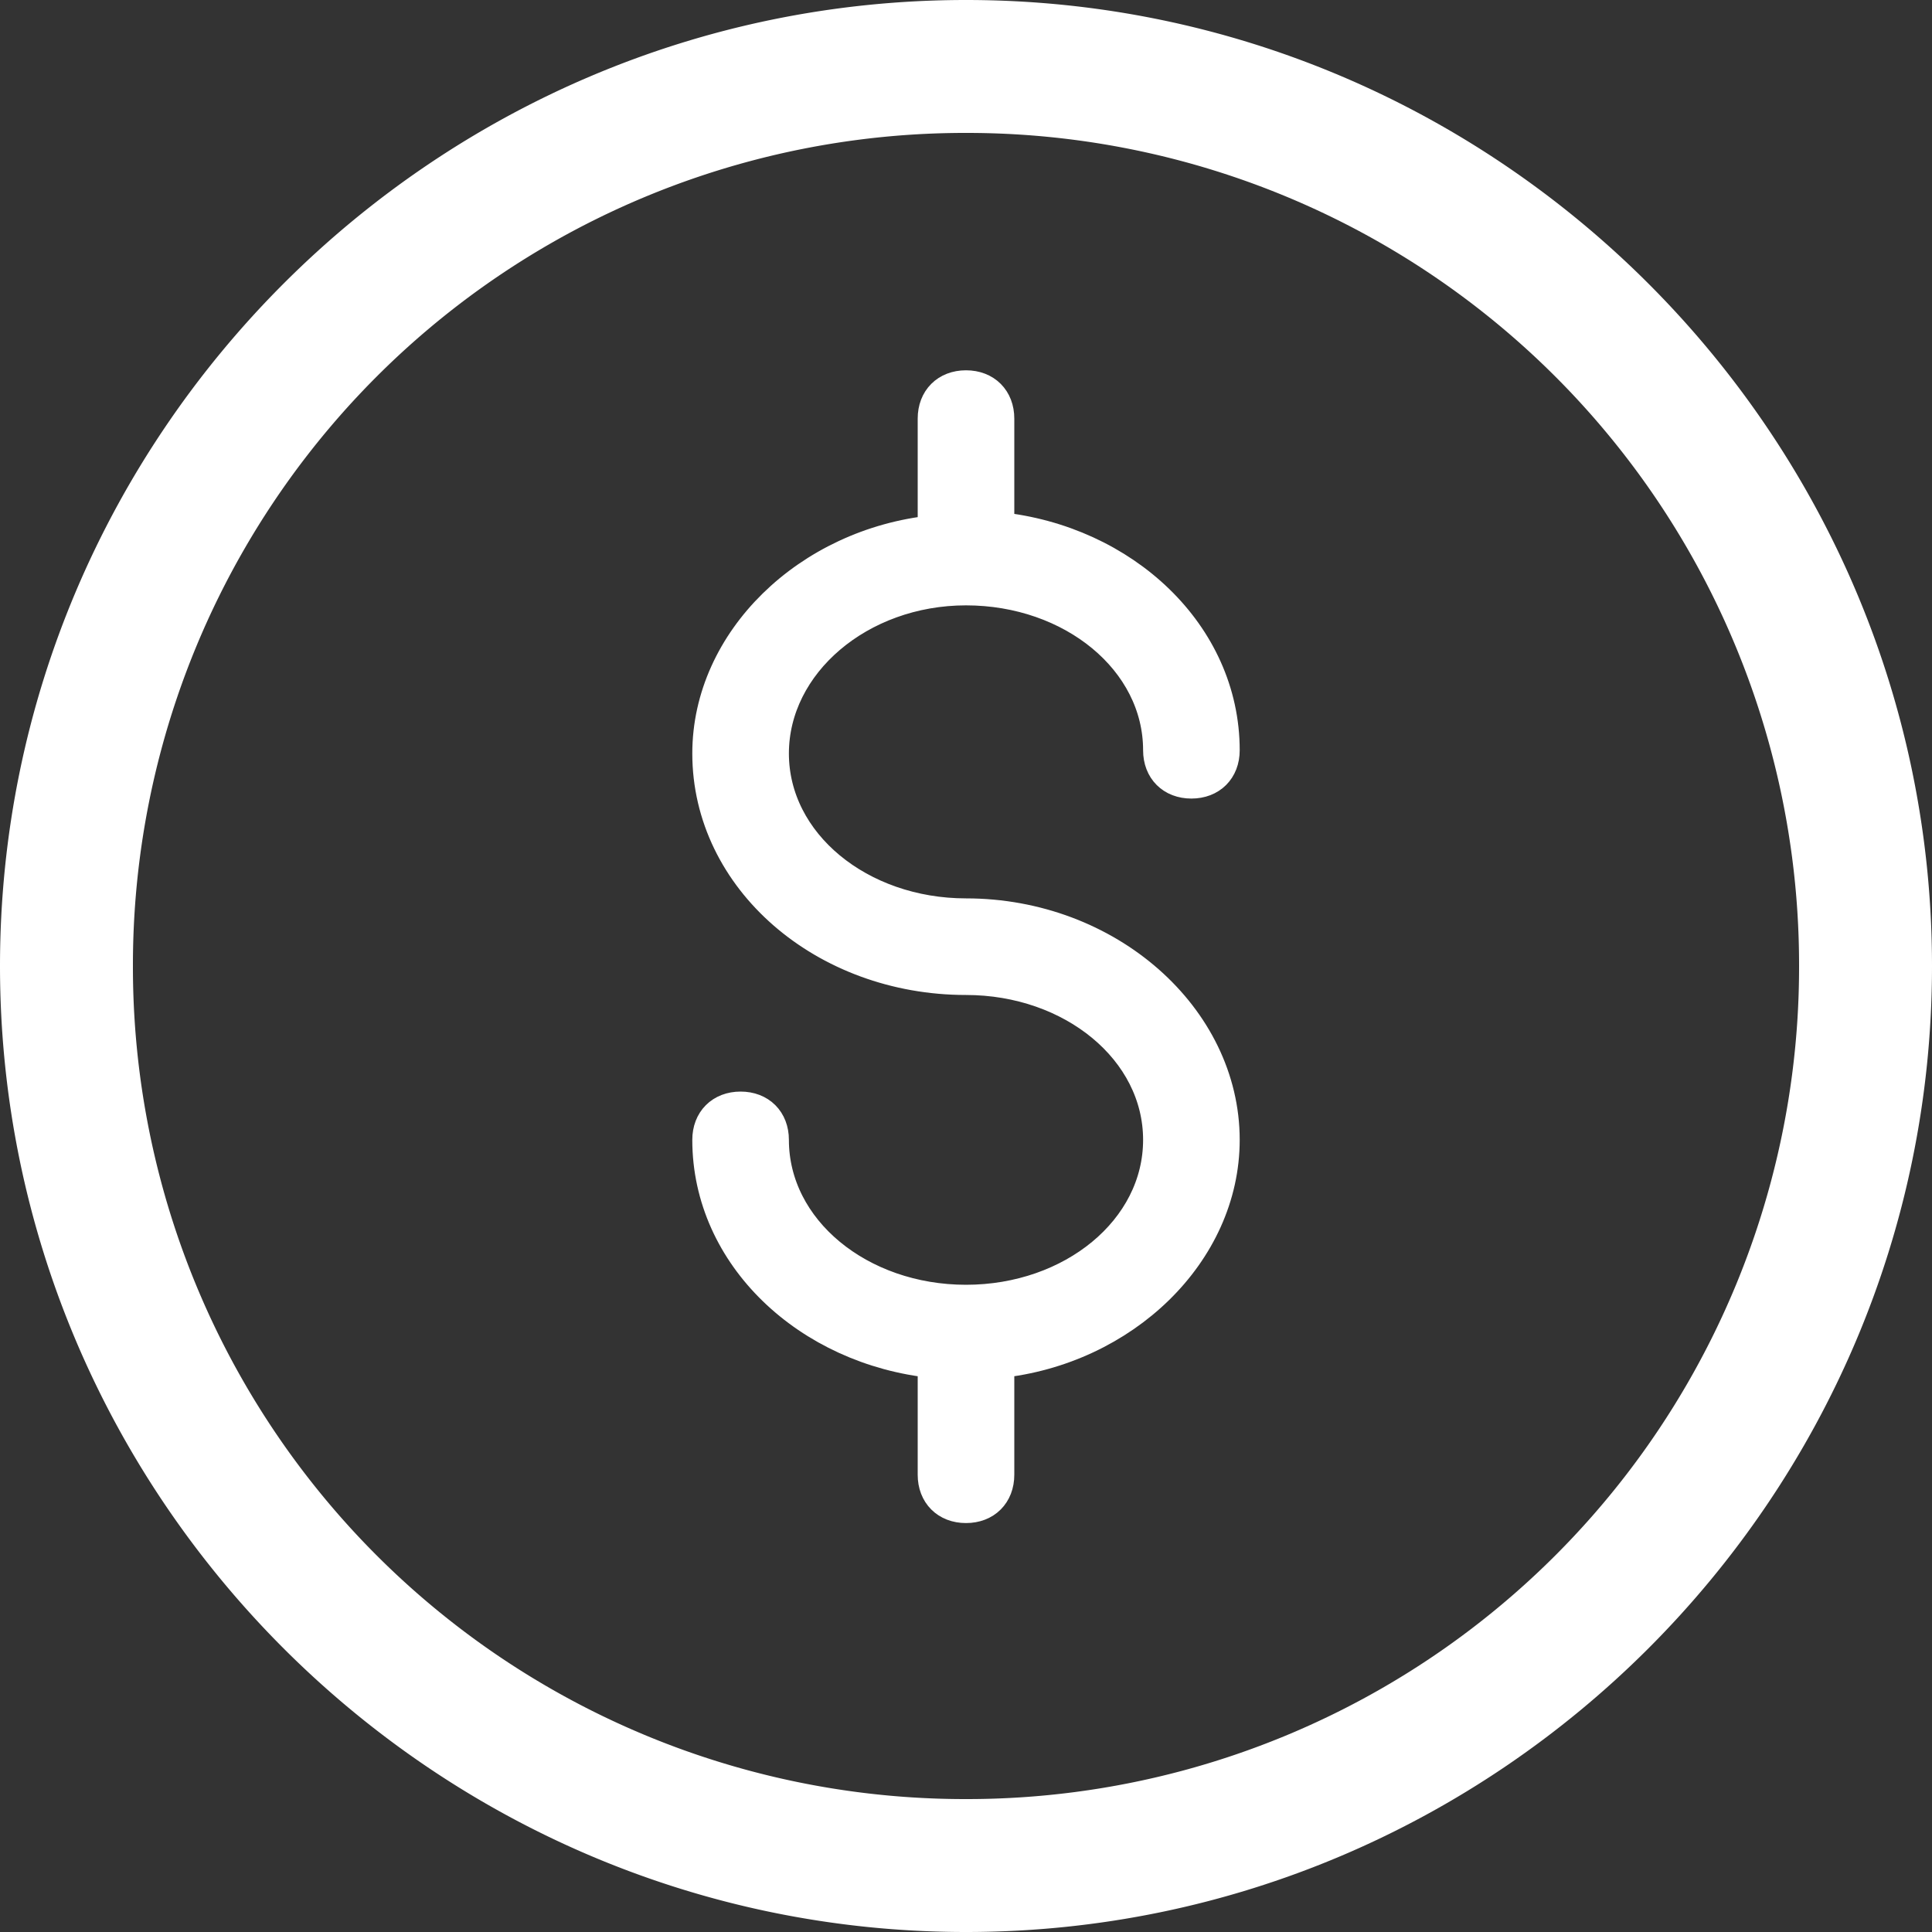 <svg width="30" height="30" viewBox="0 0 30 30" fill="none" xmlns="http://www.w3.org/2000/svg"><rect x="0" y="0" width="30" height="30" fill="#333333" stroke="none"/><g id="Group 38" fill="#fff"><path id="Vector" d="M15 30C6.743 30 0 23.257 0 15S6.743 0 15 0s15 6.743 15 15-6.743 15-15 15zm0-27.936A12.92 12.92 0 0 0 2.064 15 12.92 12.92 0 0 0 15 27.936 12.92 12.92 0 0 0 27.936 15 12.92 12.92 0 0 0 15 2.064z"/><path id="Vector_2" d="M15 9.15c1.65 0 3 1.1 3 2.5 0 .3.2.5.5.5s.5-.2.5-.5c0-1.8-1.55-3.25-3.5-3.45V6.5c0-.3-.2-.5-.5-.5s-.5.2-.5.5v1.75c-1.95.2-3.5 1.7-3.5 3.45 0 1.95 1.8 3.5 4 3.5 1.65 0 3 1.1 3 2.5s-1.35 2.5-3 2.5-3-1.1-3-2.5c0-.3-.2-.5-.5-.5s-.5.2-.5.5c0 1.8 1.55 3.25 3.5 3.45v1.75c0 .3.2.5.5.5s.5-.2.5-.5v-1.75c1.95-.2 3.5-1.7 3.5-3.45 0-1.9-1.8-3.5-4-3.5-1.65 0-3-1.1-3-2.5s1.35-2.55 3-2.55z" stroke="#fff" stroke-width=".5"/></g></svg>